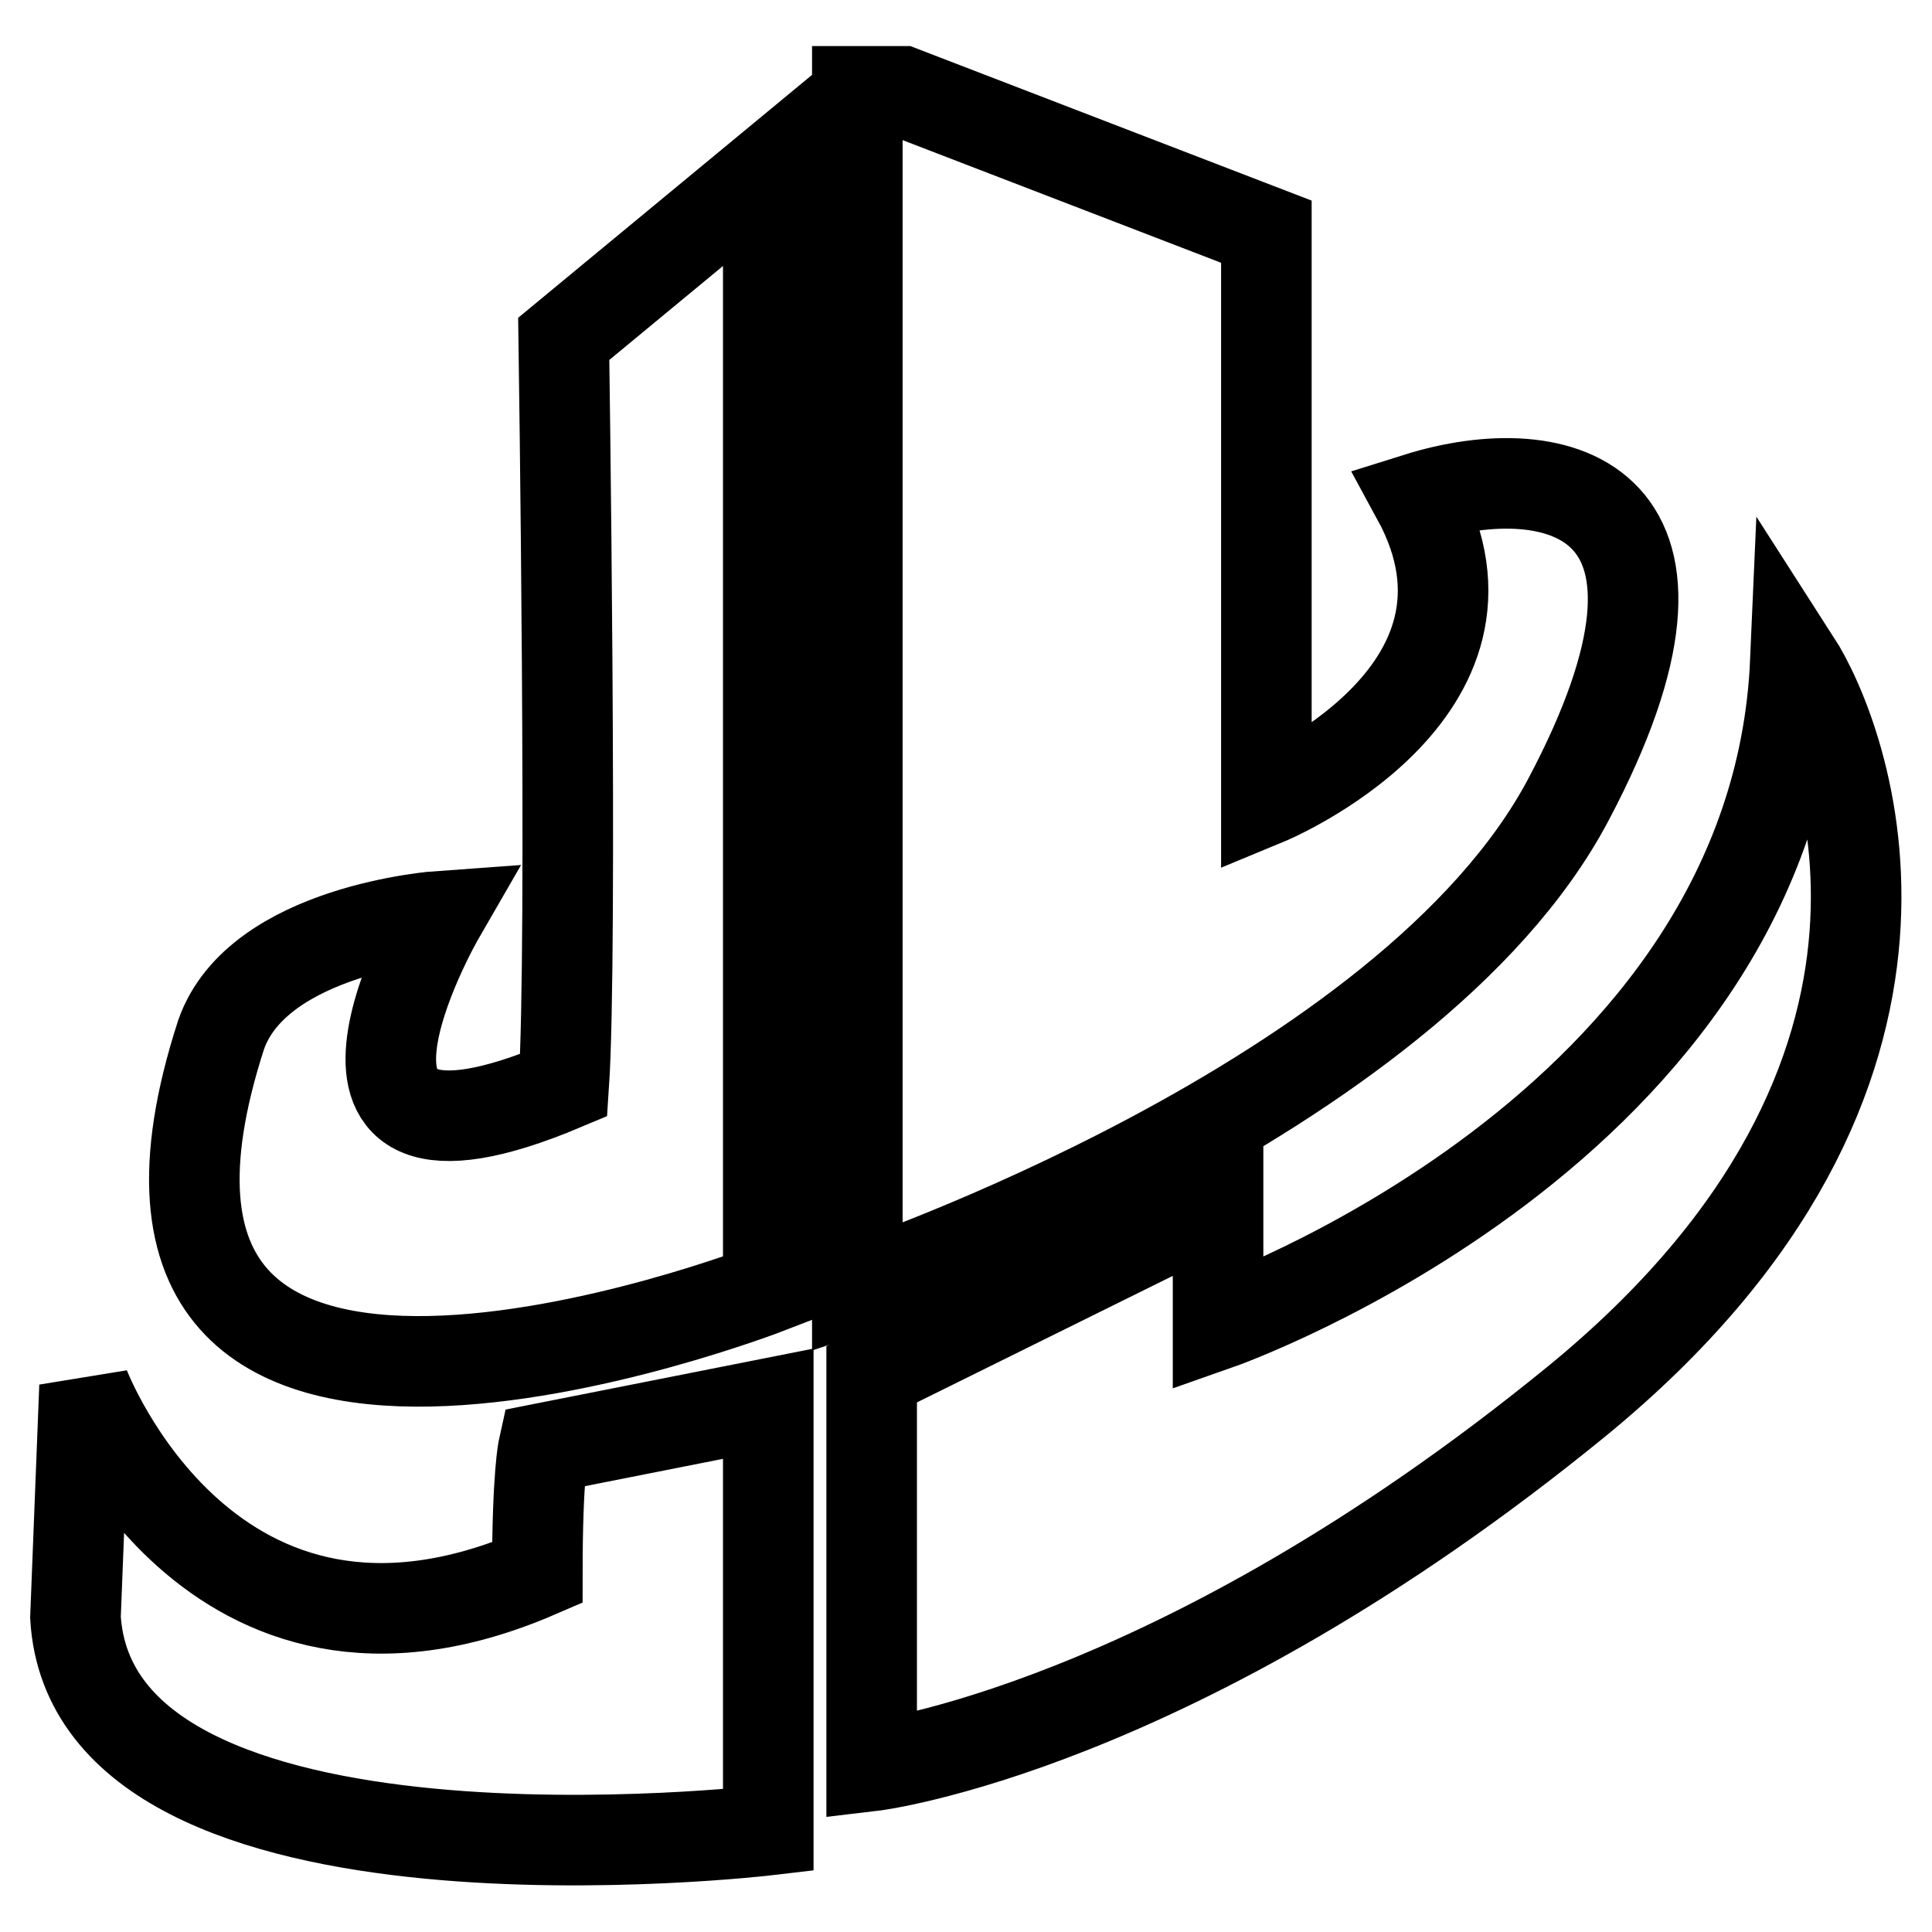<?xml version="1.0" encoding="utf-8"?>
<!-- Svg Vector Icons : http://www.onlinewebfonts.com/icon -->
<!DOCTYPE svg PUBLIC "-//W3C//DTD SVG 1.1//EN" "http://www.w3.org/Graphics/SVG/1.1/DTD/svg11.dtd">
<svg version="1.1" xmlns="http://www.w3.org/2000/svg" xmlns:xlink="http://www.w3.org/1999/xlink" x="0px" y="0px" viewBox="0 0 256 256" enable-background="new 0 0 256 256" xml:space="preserve">
<g> <path stroke-width="12" fill-opacity="0" stroke="#000000"  d="M119.5,12.1l48.3,18.6V106c0,0,34.1-14.1,20-40c18.8-5.9,41.2,0,20,40c-21.2,40-94.2,64.6-94.2,64.6V12.1 H119.5z M101.8,22.5v148.2c0,0-95.4,37-72.5-33.6c4.9-14,28.9-15.7,28.9-15.7s-22.4,38.8,16.5,22.4c1.2-17.7,0-98.9,0-98.9 L101.8,22.5z M72,191.9l29.8-5.9v56.5c0,0-89.5,10.6-91.8-28.2c1.2-30.6,1.2-30.6,1.2-30.6s16.5,43.5,60,24.7 C71.2,195.5,72,191.9,72,191.9z M115.5,182.1l45.9-22.7v16.1c0,0,73.8-25.9,76.5-87.9c6.3,9.8,24.3,54.5-29,98.1 c-53.4,43.6-93.4,48.3-93.4,48.3V182.1z"/></g>
</svg>